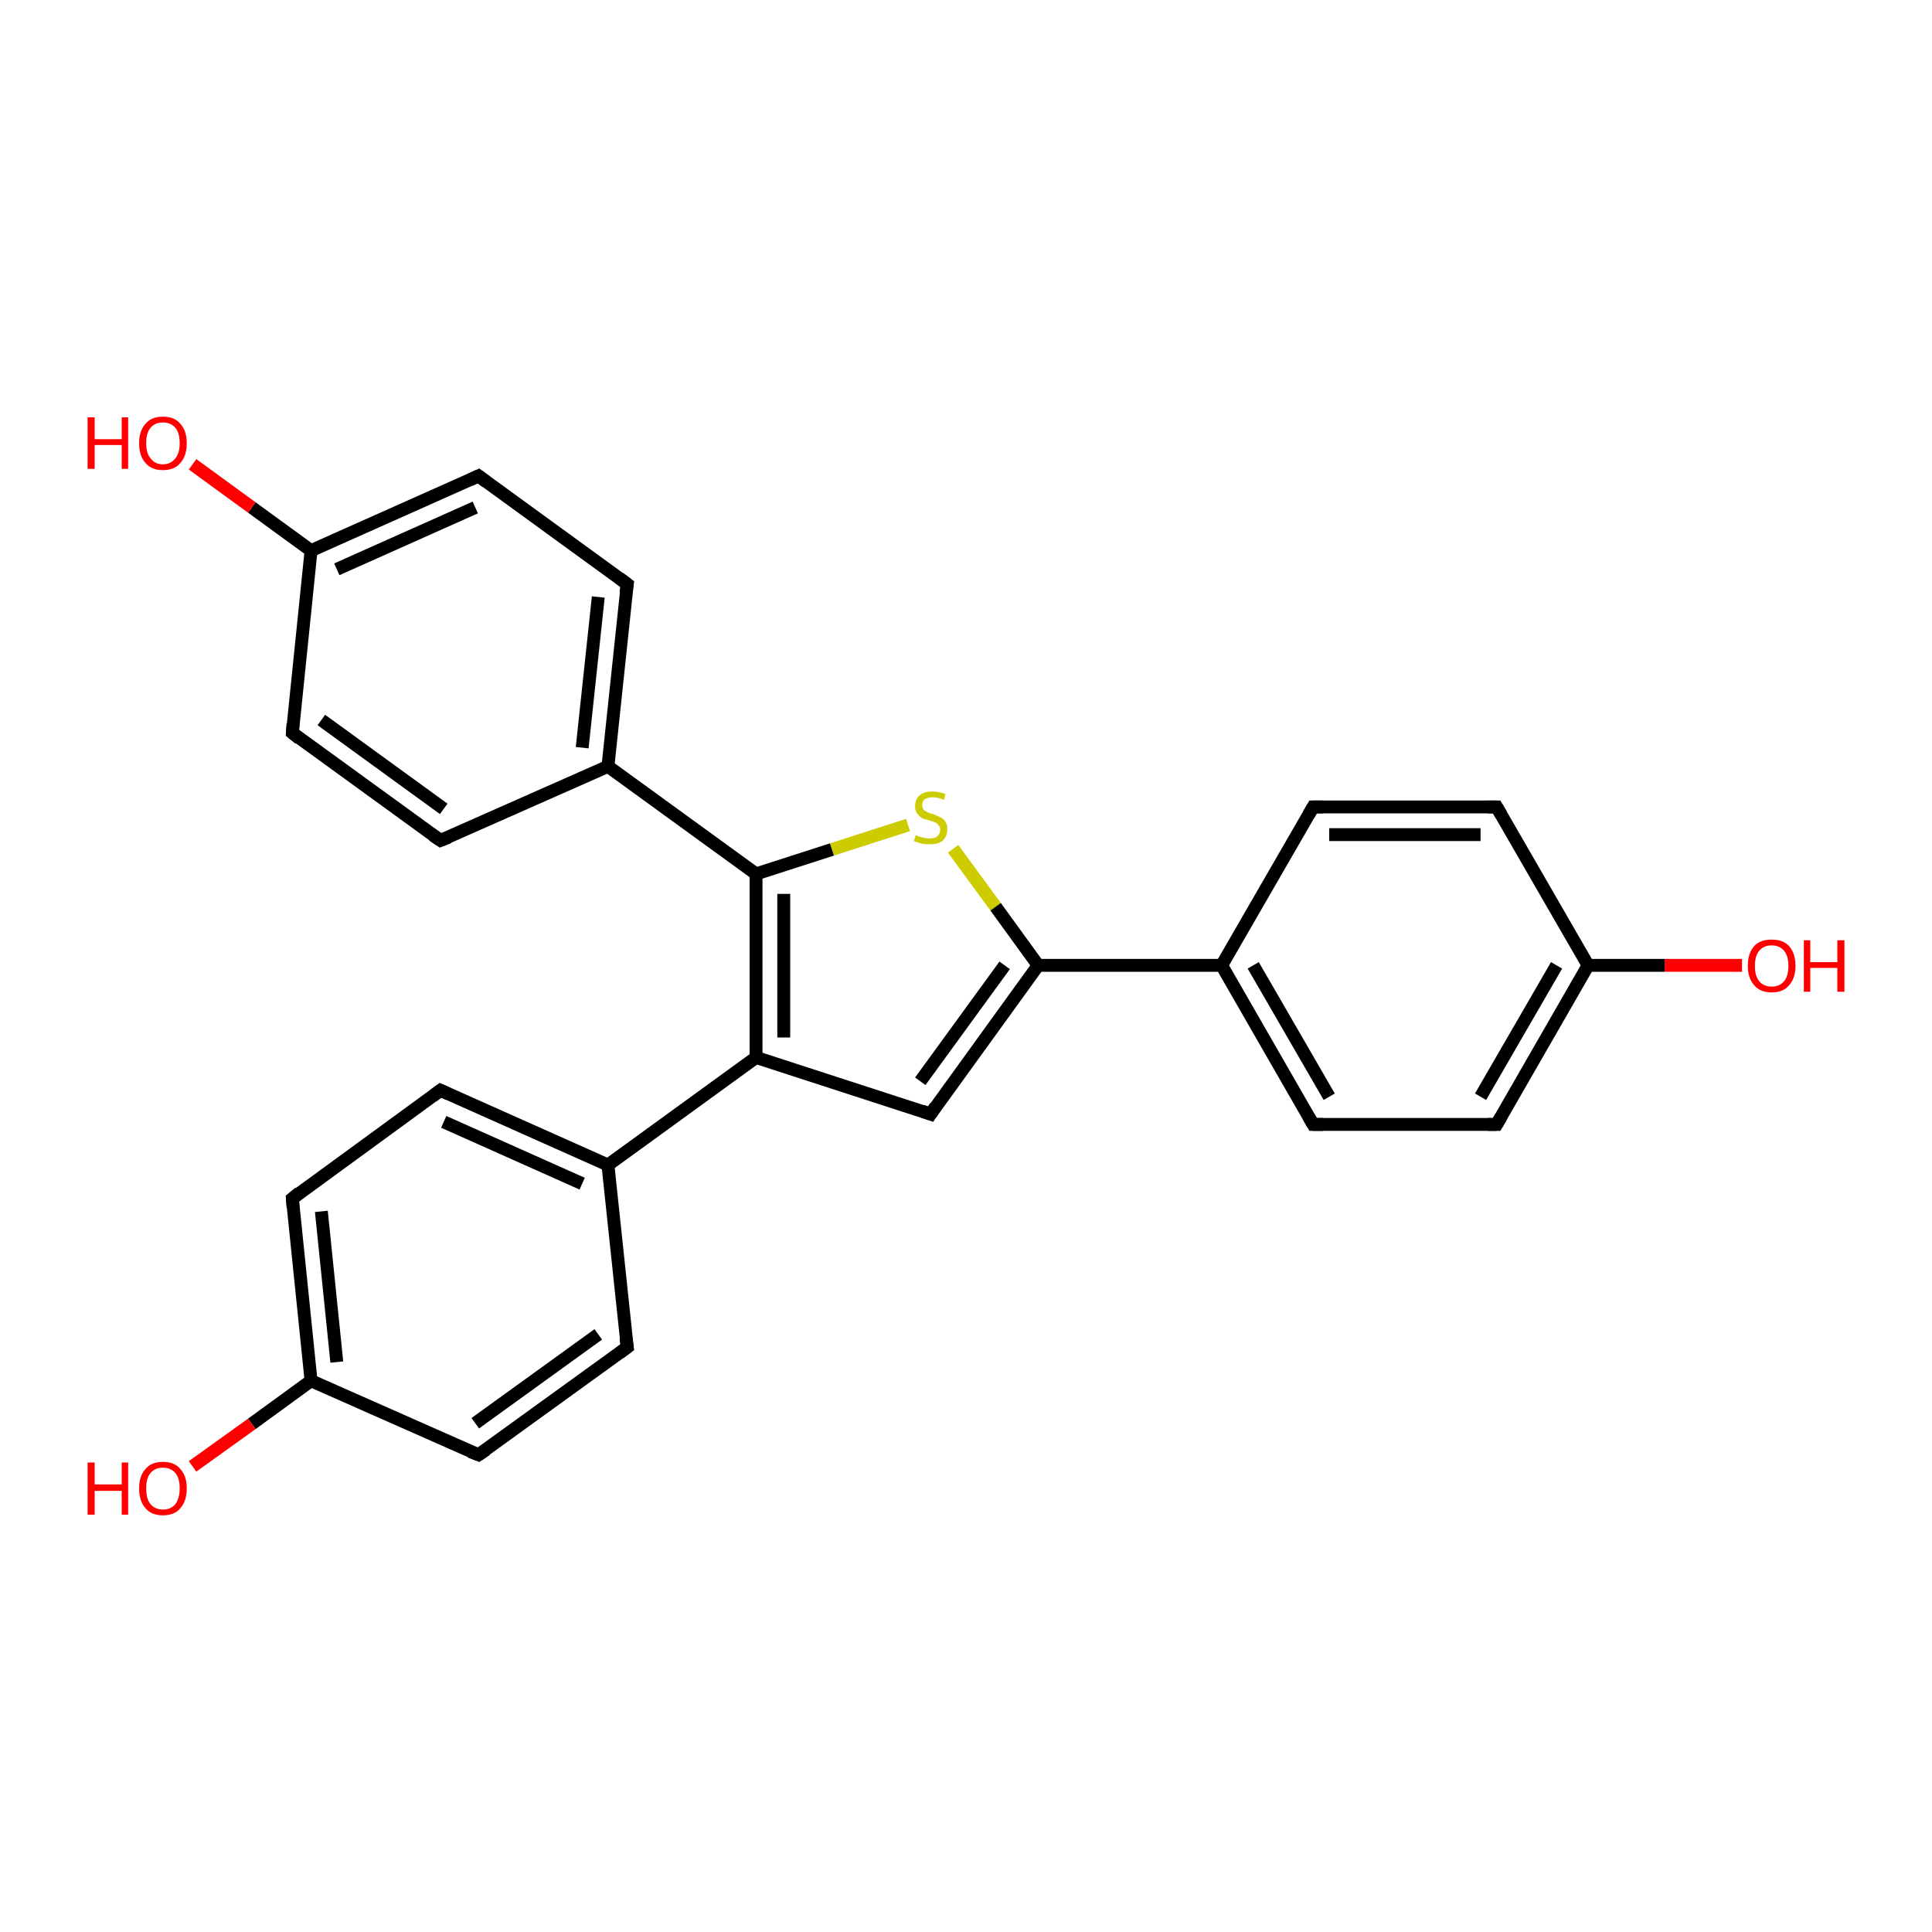 <?xml version='1.0' encoding='iso-8859-1'?>
<svg version='1.1' baseProfile='full'
              xmlns='http://www.w3.org/2000/svg'
                      xmlns:rdkit='http://www.rdkit.org/xml'
                      xmlns:xlink='http://www.w3.org/1999/xlink'
                  xml:space='preserve'
width='300px' height='300px' viewBox='0 0 300 300'>
<!-- END OF HEADER -->
<rect style='opacity:1.0;fill:#FFFFFF;stroke:none' width='300.0' height='300.0' x='0.0' y='0.0'> </rect>
<path class='bond-0 atom-0 atom-1' d='M 270.5,149.9 L 258.5,149.9' style='fill:none;fill-rule:evenodd;stroke:#FF0000;stroke-width:2.0px;stroke-linecap:butt;stroke-linejoin:miter;stroke-opacity:1' />
<path class='bond-0 atom-0 atom-1' d='M 258.5,149.9 L 246.6,149.9' style='fill:none;fill-rule:evenodd;stroke:#000000;stroke-width:2.0px;stroke-linecap:butt;stroke-linejoin:miter;stroke-opacity:1' />
<path class='bond-1 atom-1 atom-2' d='M 246.6,149.9 L 232.4,174.6' style='fill:none;fill-rule:evenodd;stroke:#000000;stroke-width:2.0px;stroke-linecap:butt;stroke-linejoin:miter;stroke-opacity:1' />
<path class='bond-1 atom-1 atom-2' d='M 241.7,149.9 L 229.9,170.3' style='fill:none;fill-rule:evenodd;stroke:#000000;stroke-width:2.0px;stroke-linecap:butt;stroke-linejoin:miter;stroke-opacity:1' />
<path class='bond-2 atom-2 atom-3' d='M 232.4,174.6 L 203.9,174.6' style='fill:none;fill-rule:evenodd;stroke:#000000;stroke-width:2.0px;stroke-linecap:butt;stroke-linejoin:miter;stroke-opacity:1' />
<path class='bond-3 atom-3 atom-4' d='M 203.9,174.6 L 189.7,149.9' style='fill:none;fill-rule:evenodd;stroke:#000000;stroke-width:2.0px;stroke-linecap:butt;stroke-linejoin:miter;stroke-opacity:1' />
<path class='bond-3 atom-3 atom-4' d='M 206.4,170.3 L 194.6,149.9' style='fill:none;fill-rule:evenodd;stroke:#000000;stroke-width:2.0px;stroke-linecap:butt;stroke-linejoin:miter;stroke-opacity:1' />
<path class='bond-4 atom-4 atom-5' d='M 189.7,149.9 L 203.9,125.3' style='fill:none;fill-rule:evenodd;stroke:#000000;stroke-width:2.0px;stroke-linecap:butt;stroke-linejoin:miter;stroke-opacity:1' />
<path class='bond-5 atom-5 atom-6' d='M 203.9,125.3 L 232.4,125.3' style='fill:none;fill-rule:evenodd;stroke:#000000;stroke-width:2.0px;stroke-linecap:butt;stroke-linejoin:miter;stroke-opacity:1' />
<path class='bond-5 atom-5 atom-6' d='M 206.4,129.6 L 229.9,129.6' style='fill:none;fill-rule:evenodd;stroke:#000000;stroke-width:2.0px;stroke-linecap:butt;stroke-linejoin:miter;stroke-opacity:1' />
<path class='bond-6 atom-4 atom-7' d='M 189.7,149.9 L 161.2,149.9' style='fill:none;fill-rule:evenodd;stroke:#000000;stroke-width:2.0px;stroke-linecap:butt;stroke-linejoin:miter;stroke-opacity:1' />
<path class='bond-7 atom-7 atom-8' d='M 161.2,149.9 L 144.5,173.0' style='fill:none;fill-rule:evenodd;stroke:#000000;stroke-width:2.0px;stroke-linecap:butt;stroke-linejoin:miter;stroke-opacity:1' />
<path class='bond-7 atom-7 atom-8' d='M 156.0,149.9 L 142.9,167.9' style='fill:none;fill-rule:evenodd;stroke:#000000;stroke-width:2.0px;stroke-linecap:butt;stroke-linejoin:miter;stroke-opacity:1' />
<path class='bond-8 atom-8 atom-9' d='M 144.5,173.0 L 117.4,164.2' style='fill:none;fill-rule:evenodd;stroke:#000000;stroke-width:2.0px;stroke-linecap:butt;stroke-linejoin:miter;stroke-opacity:1' />
<path class='bond-9 atom-9 atom-10' d='M 117.4,164.2 L 117.4,135.7' style='fill:none;fill-rule:evenodd;stroke:#000000;stroke-width:2.0px;stroke-linecap:butt;stroke-linejoin:miter;stroke-opacity:1' />
<path class='bond-9 atom-9 atom-10' d='M 121.7,161.1 L 121.7,138.8' style='fill:none;fill-rule:evenodd;stroke:#000000;stroke-width:2.0px;stroke-linecap:butt;stroke-linejoin:miter;stroke-opacity:1' />
<path class='bond-10 atom-10 atom-11' d='M 117.4,135.7 L 129.2,131.9' style='fill:none;fill-rule:evenodd;stroke:#000000;stroke-width:2.0px;stroke-linecap:butt;stroke-linejoin:miter;stroke-opacity:1' />
<path class='bond-10 atom-10 atom-11' d='M 129.2,131.9 L 141.0,128.1' style='fill:none;fill-rule:evenodd;stroke:#CCCC00;stroke-width:2.0px;stroke-linecap:butt;stroke-linejoin:miter;stroke-opacity:1' />
<path class='bond-11 atom-10 atom-12' d='M 117.4,135.7 L 94.4,119.0' style='fill:none;fill-rule:evenodd;stroke:#000000;stroke-width:2.0px;stroke-linecap:butt;stroke-linejoin:miter;stroke-opacity:1' />
<path class='bond-12 atom-12 atom-13' d='M 94.4,119.0 L 97.4,90.7' style='fill:none;fill-rule:evenodd;stroke:#000000;stroke-width:2.0px;stroke-linecap:butt;stroke-linejoin:miter;stroke-opacity:1' />
<path class='bond-12 atom-12 atom-13' d='M 90.4,116.1 L 92.9,92.7' style='fill:none;fill-rule:evenodd;stroke:#000000;stroke-width:2.0px;stroke-linecap:butt;stroke-linejoin:miter;stroke-opacity:1' />
<path class='bond-13 atom-13 atom-14' d='M 97.4,90.7 L 74.3,73.9' style='fill:none;fill-rule:evenodd;stroke:#000000;stroke-width:2.0px;stroke-linecap:butt;stroke-linejoin:miter;stroke-opacity:1' />
<path class='bond-14 atom-14 atom-15' d='M 74.3,73.9 L 48.3,85.5' style='fill:none;fill-rule:evenodd;stroke:#000000;stroke-width:2.0px;stroke-linecap:butt;stroke-linejoin:miter;stroke-opacity:1' />
<path class='bond-14 atom-14 atom-15' d='M 73.8,78.8 L 52.3,88.4' style='fill:none;fill-rule:evenodd;stroke:#000000;stroke-width:2.0px;stroke-linecap:butt;stroke-linejoin:miter;stroke-opacity:1' />
<path class='bond-15 atom-15 atom-16' d='M 48.3,85.5 L 39.1,78.8' style='fill:none;fill-rule:evenodd;stroke:#000000;stroke-width:2.0px;stroke-linecap:butt;stroke-linejoin:miter;stroke-opacity:1' />
<path class='bond-15 atom-15 atom-16' d='M 39.1,78.8 L 29.9,72.1' style='fill:none;fill-rule:evenodd;stroke:#FF0000;stroke-width:2.0px;stroke-linecap:butt;stroke-linejoin:miter;stroke-opacity:1' />
<path class='bond-16 atom-15 atom-17' d='M 48.3,85.5 L 45.4,113.8' style='fill:none;fill-rule:evenodd;stroke:#000000;stroke-width:2.0px;stroke-linecap:butt;stroke-linejoin:miter;stroke-opacity:1' />
<path class='bond-17 atom-17 atom-18' d='M 45.4,113.8 L 68.4,130.5' style='fill:none;fill-rule:evenodd;stroke:#000000;stroke-width:2.0px;stroke-linecap:butt;stroke-linejoin:miter;stroke-opacity:1' />
<path class='bond-17 atom-17 atom-18' d='M 49.9,111.8 L 68.9,125.6' style='fill:none;fill-rule:evenodd;stroke:#000000;stroke-width:2.0px;stroke-linecap:butt;stroke-linejoin:miter;stroke-opacity:1' />
<path class='bond-18 atom-9 atom-19' d='M 117.4,164.2 L 94.4,180.9' style='fill:none;fill-rule:evenodd;stroke:#000000;stroke-width:2.0px;stroke-linecap:butt;stroke-linejoin:miter;stroke-opacity:1' />
<path class='bond-19 atom-19 atom-20' d='M 94.4,180.9 L 68.4,169.3' style='fill:none;fill-rule:evenodd;stroke:#000000;stroke-width:2.0px;stroke-linecap:butt;stroke-linejoin:miter;stroke-opacity:1' />
<path class='bond-19 atom-19 atom-20' d='M 90.4,183.8 L 68.9,174.2' style='fill:none;fill-rule:evenodd;stroke:#000000;stroke-width:2.0px;stroke-linecap:butt;stroke-linejoin:miter;stroke-opacity:1' />
<path class='bond-20 atom-20 atom-21' d='M 68.4,169.3 L 45.4,186.1' style='fill:none;fill-rule:evenodd;stroke:#000000;stroke-width:2.0px;stroke-linecap:butt;stroke-linejoin:miter;stroke-opacity:1' />
<path class='bond-21 atom-21 atom-22' d='M 45.4,186.1 L 48.3,214.4' style='fill:none;fill-rule:evenodd;stroke:#000000;stroke-width:2.0px;stroke-linecap:butt;stroke-linejoin:miter;stroke-opacity:1' />
<path class='bond-21 atom-21 atom-22' d='M 49.9,188.1 L 52.3,211.5' style='fill:none;fill-rule:evenodd;stroke:#000000;stroke-width:2.0px;stroke-linecap:butt;stroke-linejoin:miter;stroke-opacity:1' />
<path class='bond-22 atom-22 atom-23' d='M 48.3,214.4 L 39.1,221.1' style='fill:none;fill-rule:evenodd;stroke:#000000;stroke-width:2.0px;stroke-linecap:butt;stroke-linejoin:miter;stroke-opacity:1' />
<path class='bond-22 atom-22 atom-23' d='M 39.1,221.1 L 29.9,227.7' style='fill:none;fill-rule:evenodd;stroke:#FF0000;stroke-width:2.0px;stroke-linecap:butt;stroke-linejoin:miter;stroke-opacity:1' />
<path class='bond-23 atom-22 atom-24' d='M 48.3,214.4 L 74.3,225.9' style='fill:none;fill-rule:evenodd;stroke:#000000;stroke-width:2.0px;stroke-linecap:butt;stroke-linejoin:miter;stroke-opacity:1' />
<path class='bond-24 atom-24 atom-25' d='M 74.3,225.9 L 97.4,209.2' style='fill:none;fill-rule:evenodd;stroke:#000000;stroke-width:2.0px;stroke-linecap:butt;stroke-linejoin:miter;stroke-opacity:1' />
<path class='bond-24 atom-24 atom-25' d='M 73.8,221.0 L 92.9,207.2' style='fill:none;fill-rule:evenodd;stroke:#000000;stroke-width:2.0px;stroke-linecap:butt;stroke-linejoin:miter;stroke-opacity:1' />
<path class='bond-25 atom-6 atom-1' d='M 232.4,125.3 L 246.6,149.9' style='fill:none;fill-rule:evenodd;stroke:#000000;stroke-width:2.0px;stroke-linecap:butt;stroke-linejoin:miter;stroke-opacity:1' />
<path class='bond-26 atom-11 atom-7' d='M 148.0,131.8 L 154.6,140.8' style='fill:none;fill-rule:evenodd;stroke:#CCCC00;stroke-width:2.0px;stroke-linecap:butt;stroke-linejoin:miter;stroke-opacity:1' />
<path class='bond-26 atom-11 atom-7' d='M 154.6,140.8 L 161.2,149.9' style='fill:none;fill-rule:evenodd;stroke:#000000;stroke-width:2.0px;stroke-linecap:butt;stroke-linejoin:miter;stroke-opacity:1' />
<path class='bond-27 atom-18 atom-12' d='M 68.4,130.5 L 94.4,119.0' style='fill:none;fill-rule:evenodd;stroke:#000000;stroke-width:2.0px;stroke-linecap:butt;stroke-linejoin:miter;stroke-opacity:1' />
<path class='bond-28 atom-25 atom-19' d='M 97.4,209.2 L 94.4,180.9' style='fill:none;fill-rule:evenodd;stroke:#000000;stroke-width:2.0px;stroke-linecap:butt;stroke-linejoin:miter;stroke-opacity:1' />
<path d='M 233.1,173.4 L 232.4,174.6 L 231.0,174.6' style='fill:none;stroke:#000000;stroke-width:2.0px;stroke-linecap:butt;stroke-linejoin:miter;stroke-opacity:1;' />
<path d='M 205.4,174.6 L 203.9,174.6 L 203.2,173.4' style='fill:none;stroke:#000000;stroke-width:2.0px;stroke-linecap:butt;stroke-linejoin:miter;stroke-opacity:1;' />
<path d='M 203.2,126.5 L 203.9,125.3 L 205.4,125.3' style='fill:none;stroke:#000000;stroke-width:2.0px;stroke-linecap:butt;stroke-linejoin:miter;stroke-opacity:1;' />
<path d='M 231.0,125.3 L 232.4,125.3 L 233.1,126.5' style='fill:none;stroke:#000000;stroke-width:2.0px;stroke-linecap:butt;stroke-linejoin:miter;stroke-opacity:1;' />
<path d='M 145.3,171.8 L 144.5,173.0 L 143.1,172.5' style='fill:none;stroke:#000000;stroke-width:2.0px;stroke-linecap:butt;stroke-linejoin:miter;stroke-opacity:1;' />
<path d='M 97.2,92.1 L 97.4,90.7 L 96.2,89.8' style='fill:none;stroke:#000000;stroke-width:2.0px;stroke-linecap:butt;stroke-linejoin:miter;stroke-opacity:1;' />
<path d='M 75.5,74.8 L 74.3,73.9 L 73.0,74.5' style='fill:none;stroke:#000000;stroke-width:2.0px;stroke-linecap:butt;stroke-linejoin:miter;stroke-opacity:1;' />
<path d='M 45.5,112.4 L 45.4,113.8 L 46.5,114.7' style='fill:none;stroke:#000000;stroke-width:2.0px;stroke-linecap:butt;stroke-linejoin:miter;stroke-opacity:1;' />
<path d='M 67.2,129.7 L 68.4,130.5 L 69.7,130.0' style='fill:none;stroke:#000000;stroke-width:2.0px;stroke-linecap:butt;stroke-linejoin:miter;stroke-opacity:1;' />
<path d='M 69.7,169.9 L 68.4,169.3 L 67.2,170.2' style='fill:none;stroke:#000000;stroke-width:2.0px;stroke-linecap:butt;stroke-linejoin:miter;stroke-opacity:1;' />
<path d='M 46.5,185.2 L 45.4,186.1 L 45.5,187.5' style='fill:none;stroke:#000000;stroke-width:2.0px;stroke-linecap:butt;stroke-linejoin:miter;stroke-opacity:1;' />
<path d='M 73.0,225.4 L 74.3,225.9 L 75.5,225.1' style='fill:none;stroke:#000000;stroke-width:2.0px;stroke-linecap:butt;stroke-linejoin:miter;stroke-opacity:1;' />
<path d='M 96.2,210.1 L 97.4,209.2 L 97.2,207.8' style='fill:none;stroke:#000000;stroke-width:2.0px;stroke-linecap:butt;stroke-linejoin:miter;stroke-opacity:1;' />
<path class='atom-0' d='M 271.4 150.0
Q 271.4 148.0, 272.4 146.9
Q 273.3 145.9, 275.1 145.9
Q 276.9 145.9, 277.8 146.9
Q 278.8 148.0, 278.8 150.0
Q 278.8 151.9, 277.8 153.0
Q 276.9 154.1, 275.1 154.1
Q 273.3 154.1, 272.4 153.0
Q 271.4 151.9, 271.4 150.0
M 275.1 153.2
Q 276.3 153.2, 277.0 152.4
Q 277.7 151.6, 277.7 150.0
Q 277.7 148.4, 277.0 147.6
Q 276.3 146.8, 275.1 146.8
Q 273.9 146.8, 273.2 147.6
Q 272.5 148.4, 272.5 150.0
Q 272.5 151.6, 273.2 152.4
Q 273.9 153.2, 275.1 153.2
' fill='#FF0000'/>
<path class='atom-0' d='M 280.1 146.0
L 281.1 146.0
L 281.1 149.4
L 285.3 149.4
L 285.3 146.0
L 286.4 146.0
L 286.4 154.0
L 285.3 154.0
L 285.3 150.3
L 281.1 150.3
L 281.1 154.0
L 280.1 154.0
L 280.1 146.0
' fill='#FF0000'/>
<path class='atom-11' d='M 142.2 129.7
Q 142.3 129.7, 142.7 129.9
Q 143.1 130.0, 143.5 130.1
Q 143.9 130.2, 144.3 130.2
Q 145.1 130.2, 145.5 129.9
Q 146.0 129.5, 146.0 128.8
Q 146.0 128.4, 145.7 128.1
Q 145.5 127.8, 145.2 127.7
Q 144.8 127.5, 144.3 127.4
Q 143.5 127.2, 143.1 127.0
Q 142.7 126.7, 142.4 126.3
Q 142.1 125.9, 142.1 125.2
Q 142.1 124.1, 142.8 123.5
Q 143.5 122.9, 144.8 122.9
Q 145.8 122.9, 146.8 123.3
L 146.6 124.2
Q 145.6 123.8, 144.9 123.8
Q 144.1 123.8, 143.6 124.1
Q 143.2 124.5, 143.2 125.0
Q 143.2 125.4, 143.4 125.7
Q 143.7 126.0, 144.0 126.1
Q 144.3 126.3, 144.9 126.4
Q 145.6 126.7, 146.0 126.9
Q 146.5 127.1, 146.8 127.6
Q 147.1 128.0, 147.1 128.8
Q 147.1 129.9, 146.3 130.6
Q 145.6 131.1, 144.3 131.1
Q 143.6 131.1, 143.1 131.0
Q 142.5 130.8, 141.9 130.6
L 142.2 129.7
' fill='#CCCC00'/>
<path class='atom-16' d='M 13.6 64.8
L 14.7 64.8
L 14.7 68.2
L 18.9 68.2
L 18.9 64.8
L 19.9 64.8
L 19.9 72.8
L 18.9 72.8
L 18.9 69.1
L 14.7 69.1
L 14.7 72.8
L 13.6 72.8
L 13.6 64.8
' fill='#FF0000'/>
<path class='atom-16' d='M 21.6 68.8
Q 21.6 66.9, 22.6 65.8
Q 23.5 64.7, 25.3 64.7
Q 27.1 64.7, 28.0 65.8
Q 29.0 66.9, 29.0 68.8
Q 29.0 70.8, 28.0 71.9
Q 27.1 73.0, 25.3 73.0
Q 23.5 73.0, 22.6 71.9
Q 21.6 70.8, 21.6 68.8
M 25.3 72.1
Q 26.5 72.1, 27.2 71.2
Q 27.9 70.4, 27.9 68.8
Q 27.9 67.2, 27.2 66.4
Q 26.5 65.6, 25.3 65.6
Q 24.1 65.6, 23.4 66.4
Q 22.7 67.2, 22.7 68.8
Q 22.7 70.4, 23.4 71.2
Q 24.1 72.1, 25.3 72.1
' fill='#FF0000'/>
<path class='atom-23' d='M 13.6 227.1
L 14.7 227.1
L 14.7 230.5
L 18.9 230.5
L 18.9 227.1
L 19.9 227.1
L 19.9 235.2
L 18.9 235.2
L 18.9 231.5
L 14.7 231.5
L 14.7 235.2
L 13.6 235.2
L 13.6 227.1
' fill='#FF0000'/>
<path class='atom-23' d='M 21.6 231.1
Q 21.6 229.2, 22.6 228.1
Q 23.5 227.0, 25.3 227.0
Q 27.1 227.0, 28.0 228.1
Q 29.0 229.2, 29.0 231.1
Q 29.0 233.1, 28.0 234.2
Q 27.1 235.3, 25.3 235.3
Q 23.5 235.3, 22.6 234.2
Q 21.6 233.1, 21.6 231.1
M 25.3 234.4
Q 26.5 234.4, 27.2 233.6
Q 27.9 232.7, 27.9 231.1
Q 27.9 229.5, 27.2 228.7
Q 26.5 227.9, 25.3 227.9
Q 24.1 227.9, 23.4 228.7
Q 22.7 229.5, 22.7 231.1
Q 22.7 232.8, 23.4 233.6
Q 24.1 234.4, 25.3 234.4
' fill='#FF0000'/>
</svg>
